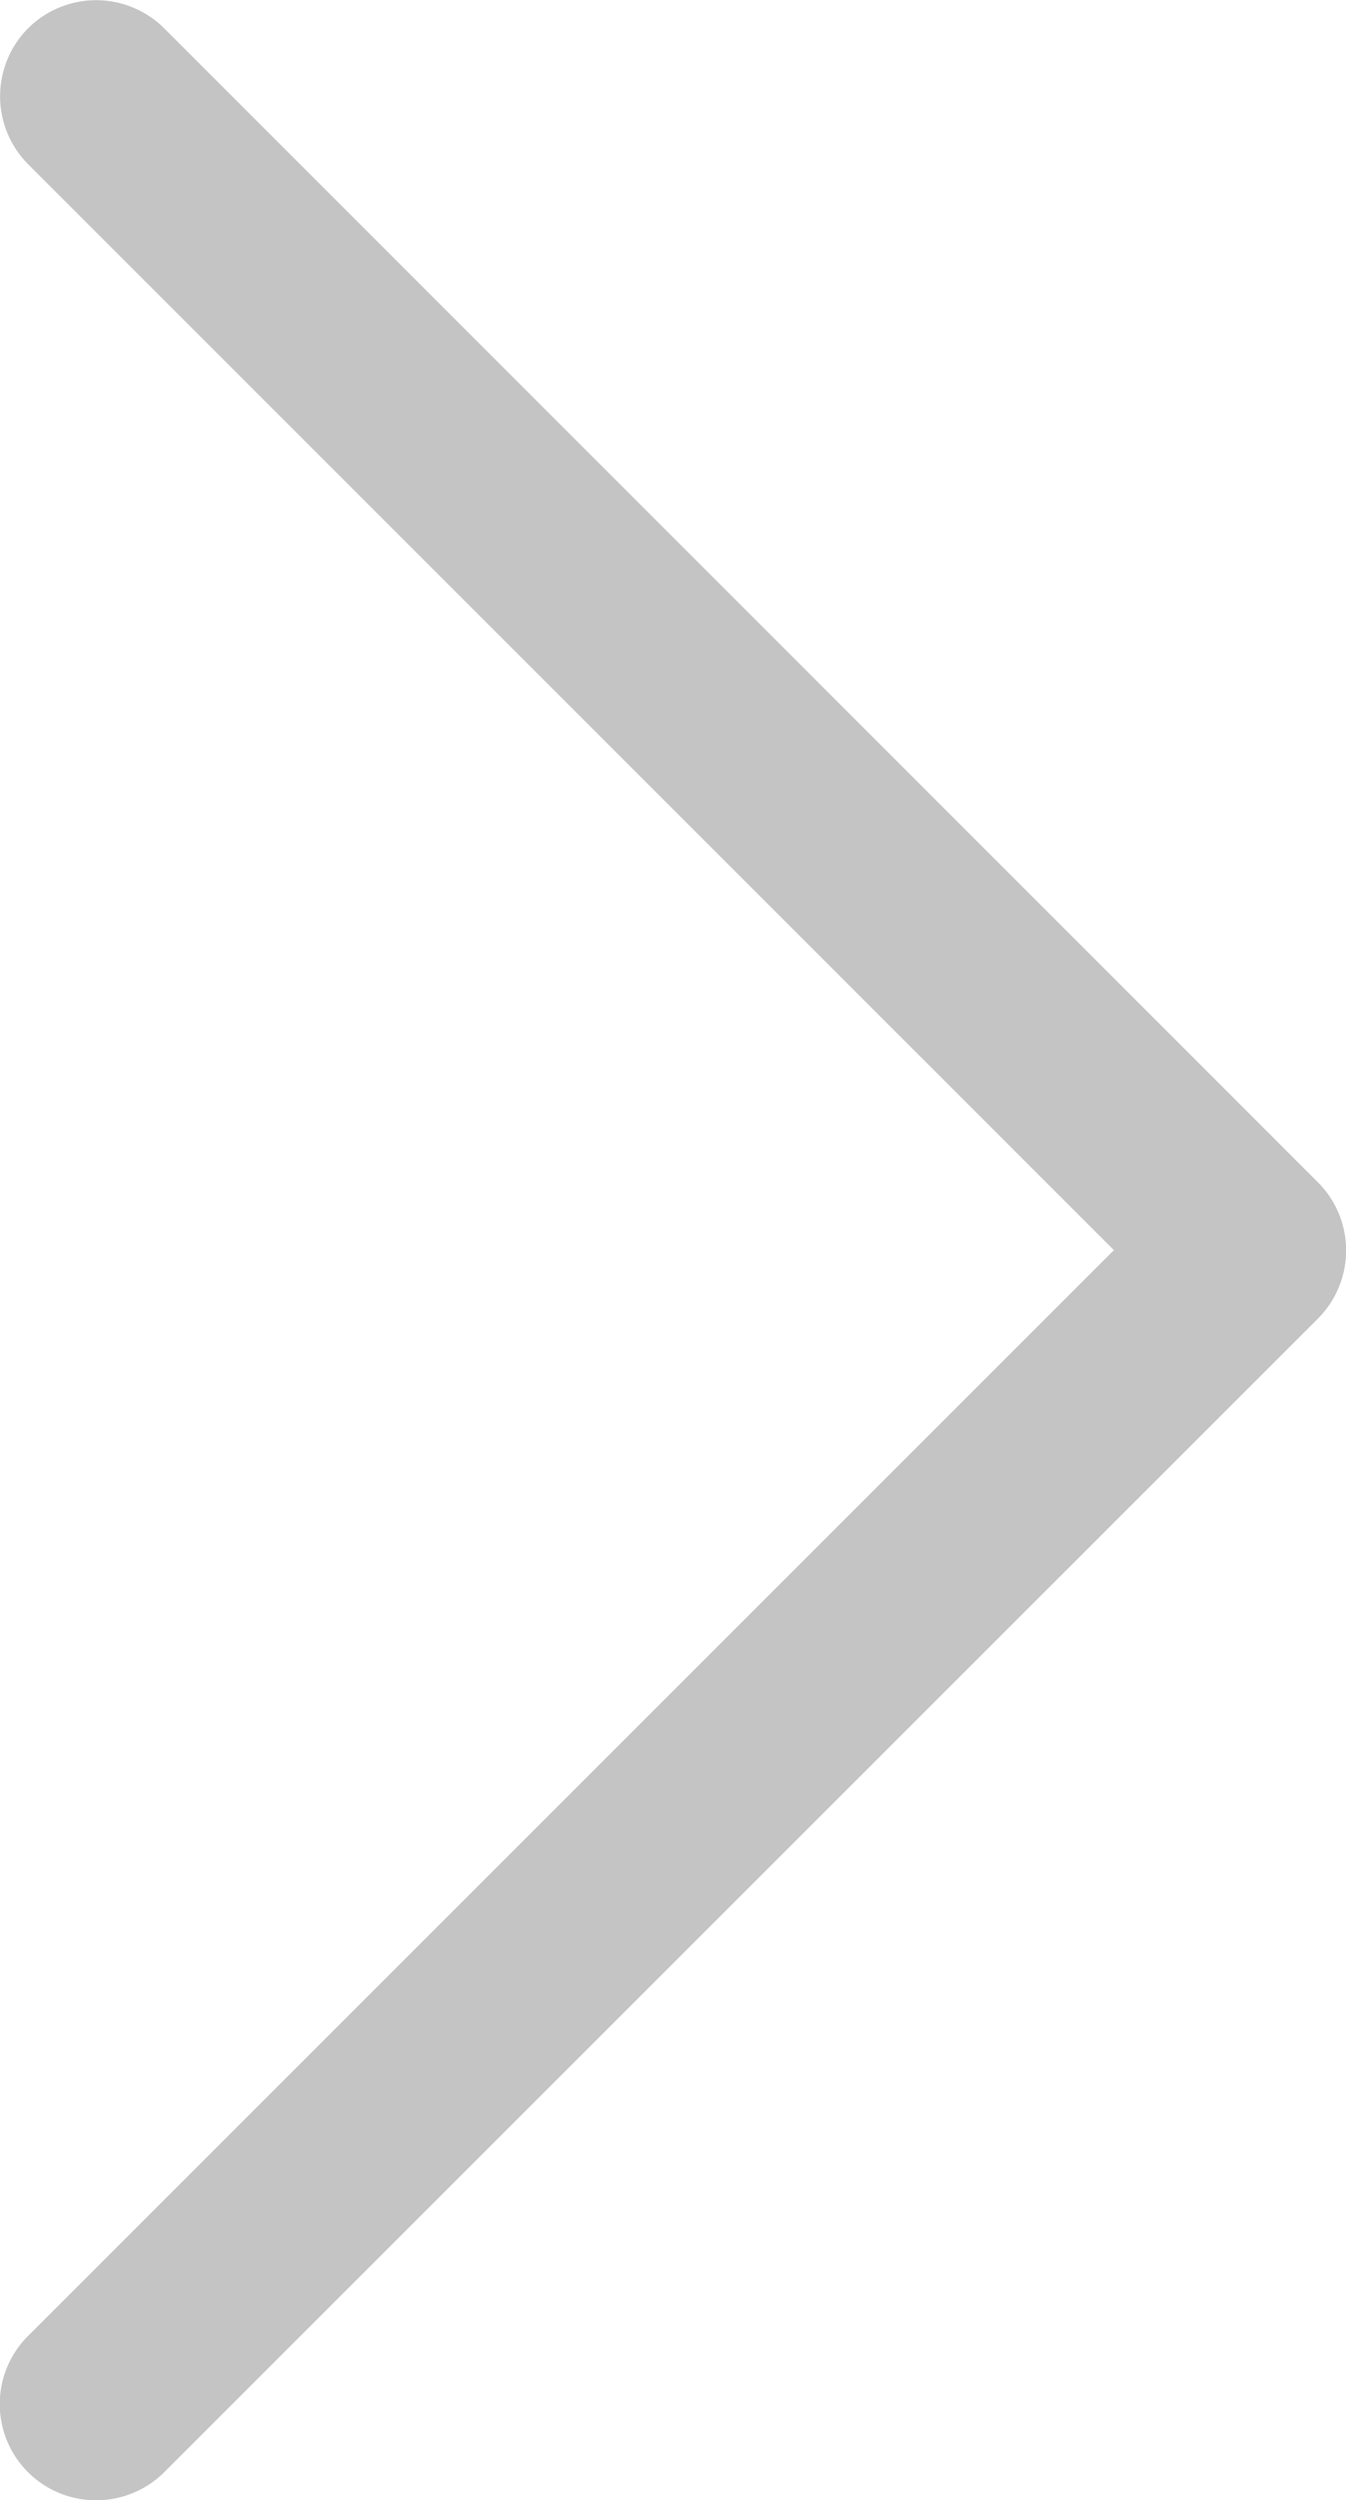 <svg id="Group_1602" data-name="Group 1602" xmlns="http://www.w3.org/2000/svg" width="12.867" height="23.894" viewBox="0 0 12.867 23.894">
  <path id="Path_105" data-name="Path 105" d="M.419,10.894a.919.919,0,0,1-.651-1.57L10.148-1.053-.231-11.43a.922.922,0,0,1,0-1.3.922.922,0,0,1,1.3,0L12.1-1.7a.922.922,0,0,1,0,1.3L1.07,10.626a.923.923,0,0,1-.651.268" transform="translate(0.5 13)" fill="#c4c4c4"/>
</svg>
